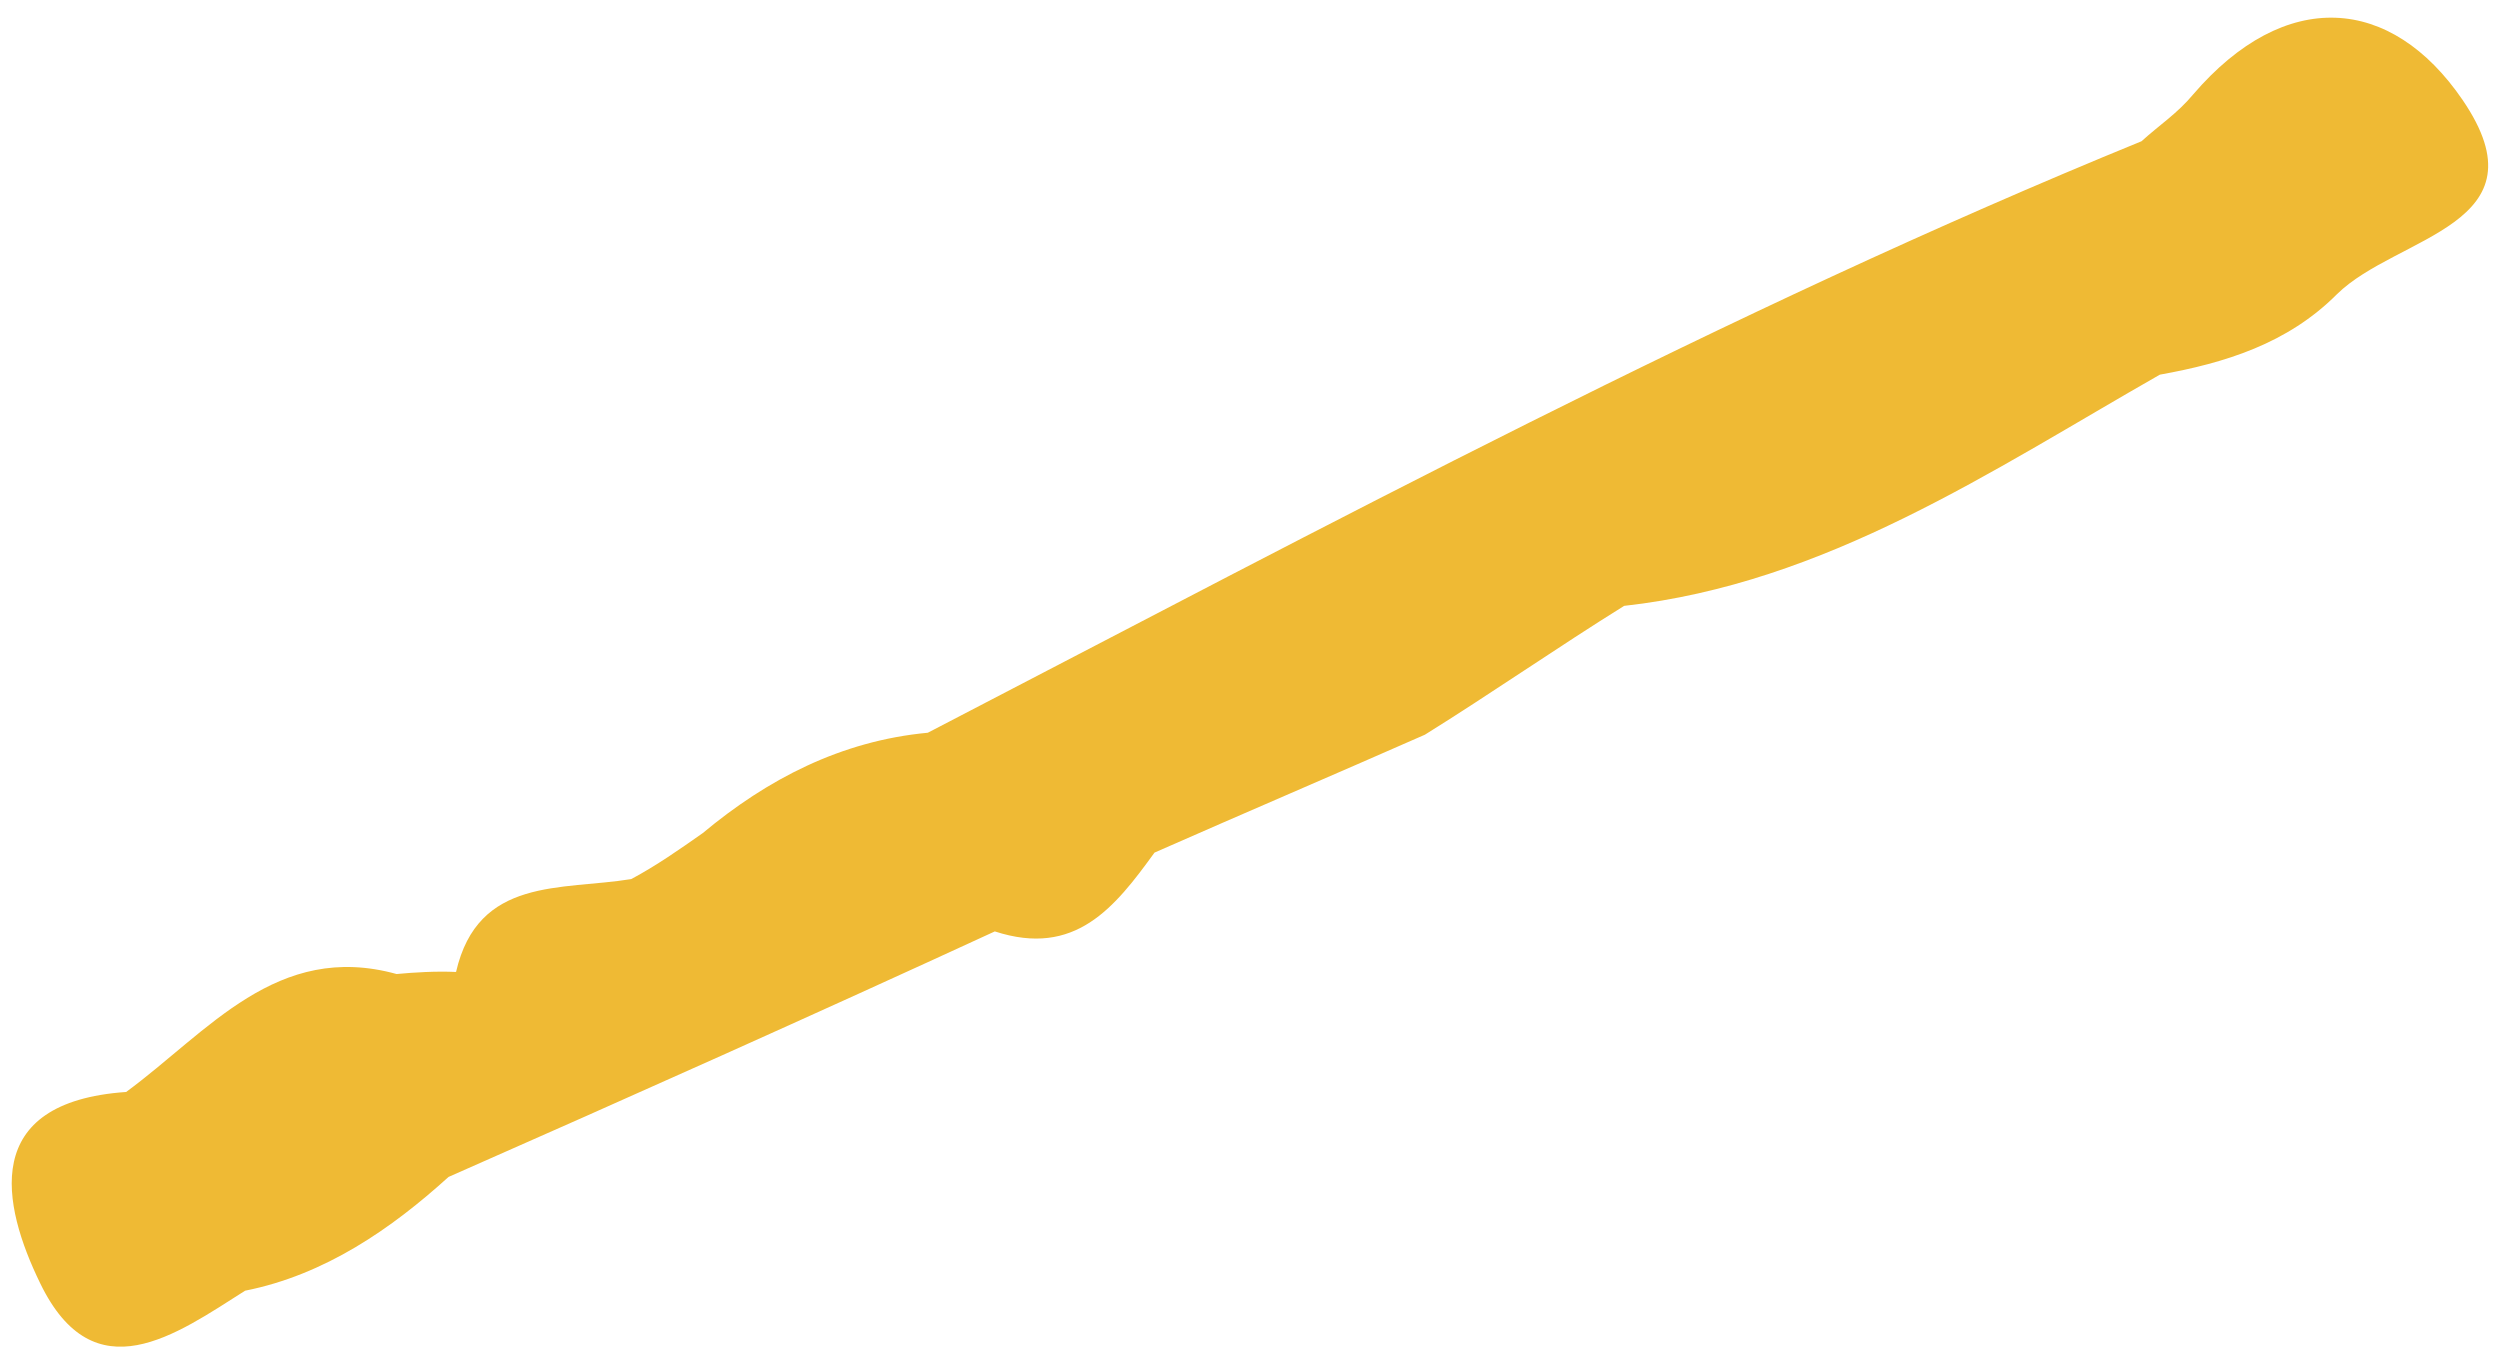 <svg width="136" height="74" viewBox="0 0 136 74" fill="none" xmlns="http://www.w3.org/2000/svg">
<path d="M133.967 5.44C130.073 -0.267 124.307 -0.682 119.314 5.13C118.456 6.165 117.484 6.79 116.498 7.684C93.843 16.943 72.286 28.543 50.473 39.861C45.741 40.303 41.737 42.396 38.23 45.32C36.976 46.201 35.722 47.082 34.34 47.822C30.542 48.445 26.004 47.685 24.809 52.875C23.735 52.823 22.52 52.898 21.574 52.987C15.068 51.19 11.329 56.121 6.863 59.403C-1.104 59.957 0.105 65.533 2.184 69.806C5.119 75.87 9.585 72.588 13.334 70.214C17.682 69.35 21.303 66.834 24.401 64.025C34.302 59.662 44.344 55.172 54.118 50.669C58.489 52.093 60.641 49.372 62.805 46.382C67.755 44.201 72.565 42.148 77.516 39.967C81.124 37.72 84.745 35.205 88.354 32.959C99.313 31.743 108.36 25.589 117.495 20.382C121.024 19.747 124.439 18.702 127.128 16.007C130.379 12.801 138.614 12.26 133.967 5.44ZM96.254 22.712C96.525 19.899 97.524 18.737 99.033 18.138C97.524 18.737 96.525 19.899 96.254 22.712C94.424 24.372 92.593 26.033 90.622 27.821C92.453 26.16 94.283 24.5 96.254 22.712Z" fill="#EFBA34"/>
</svg>
